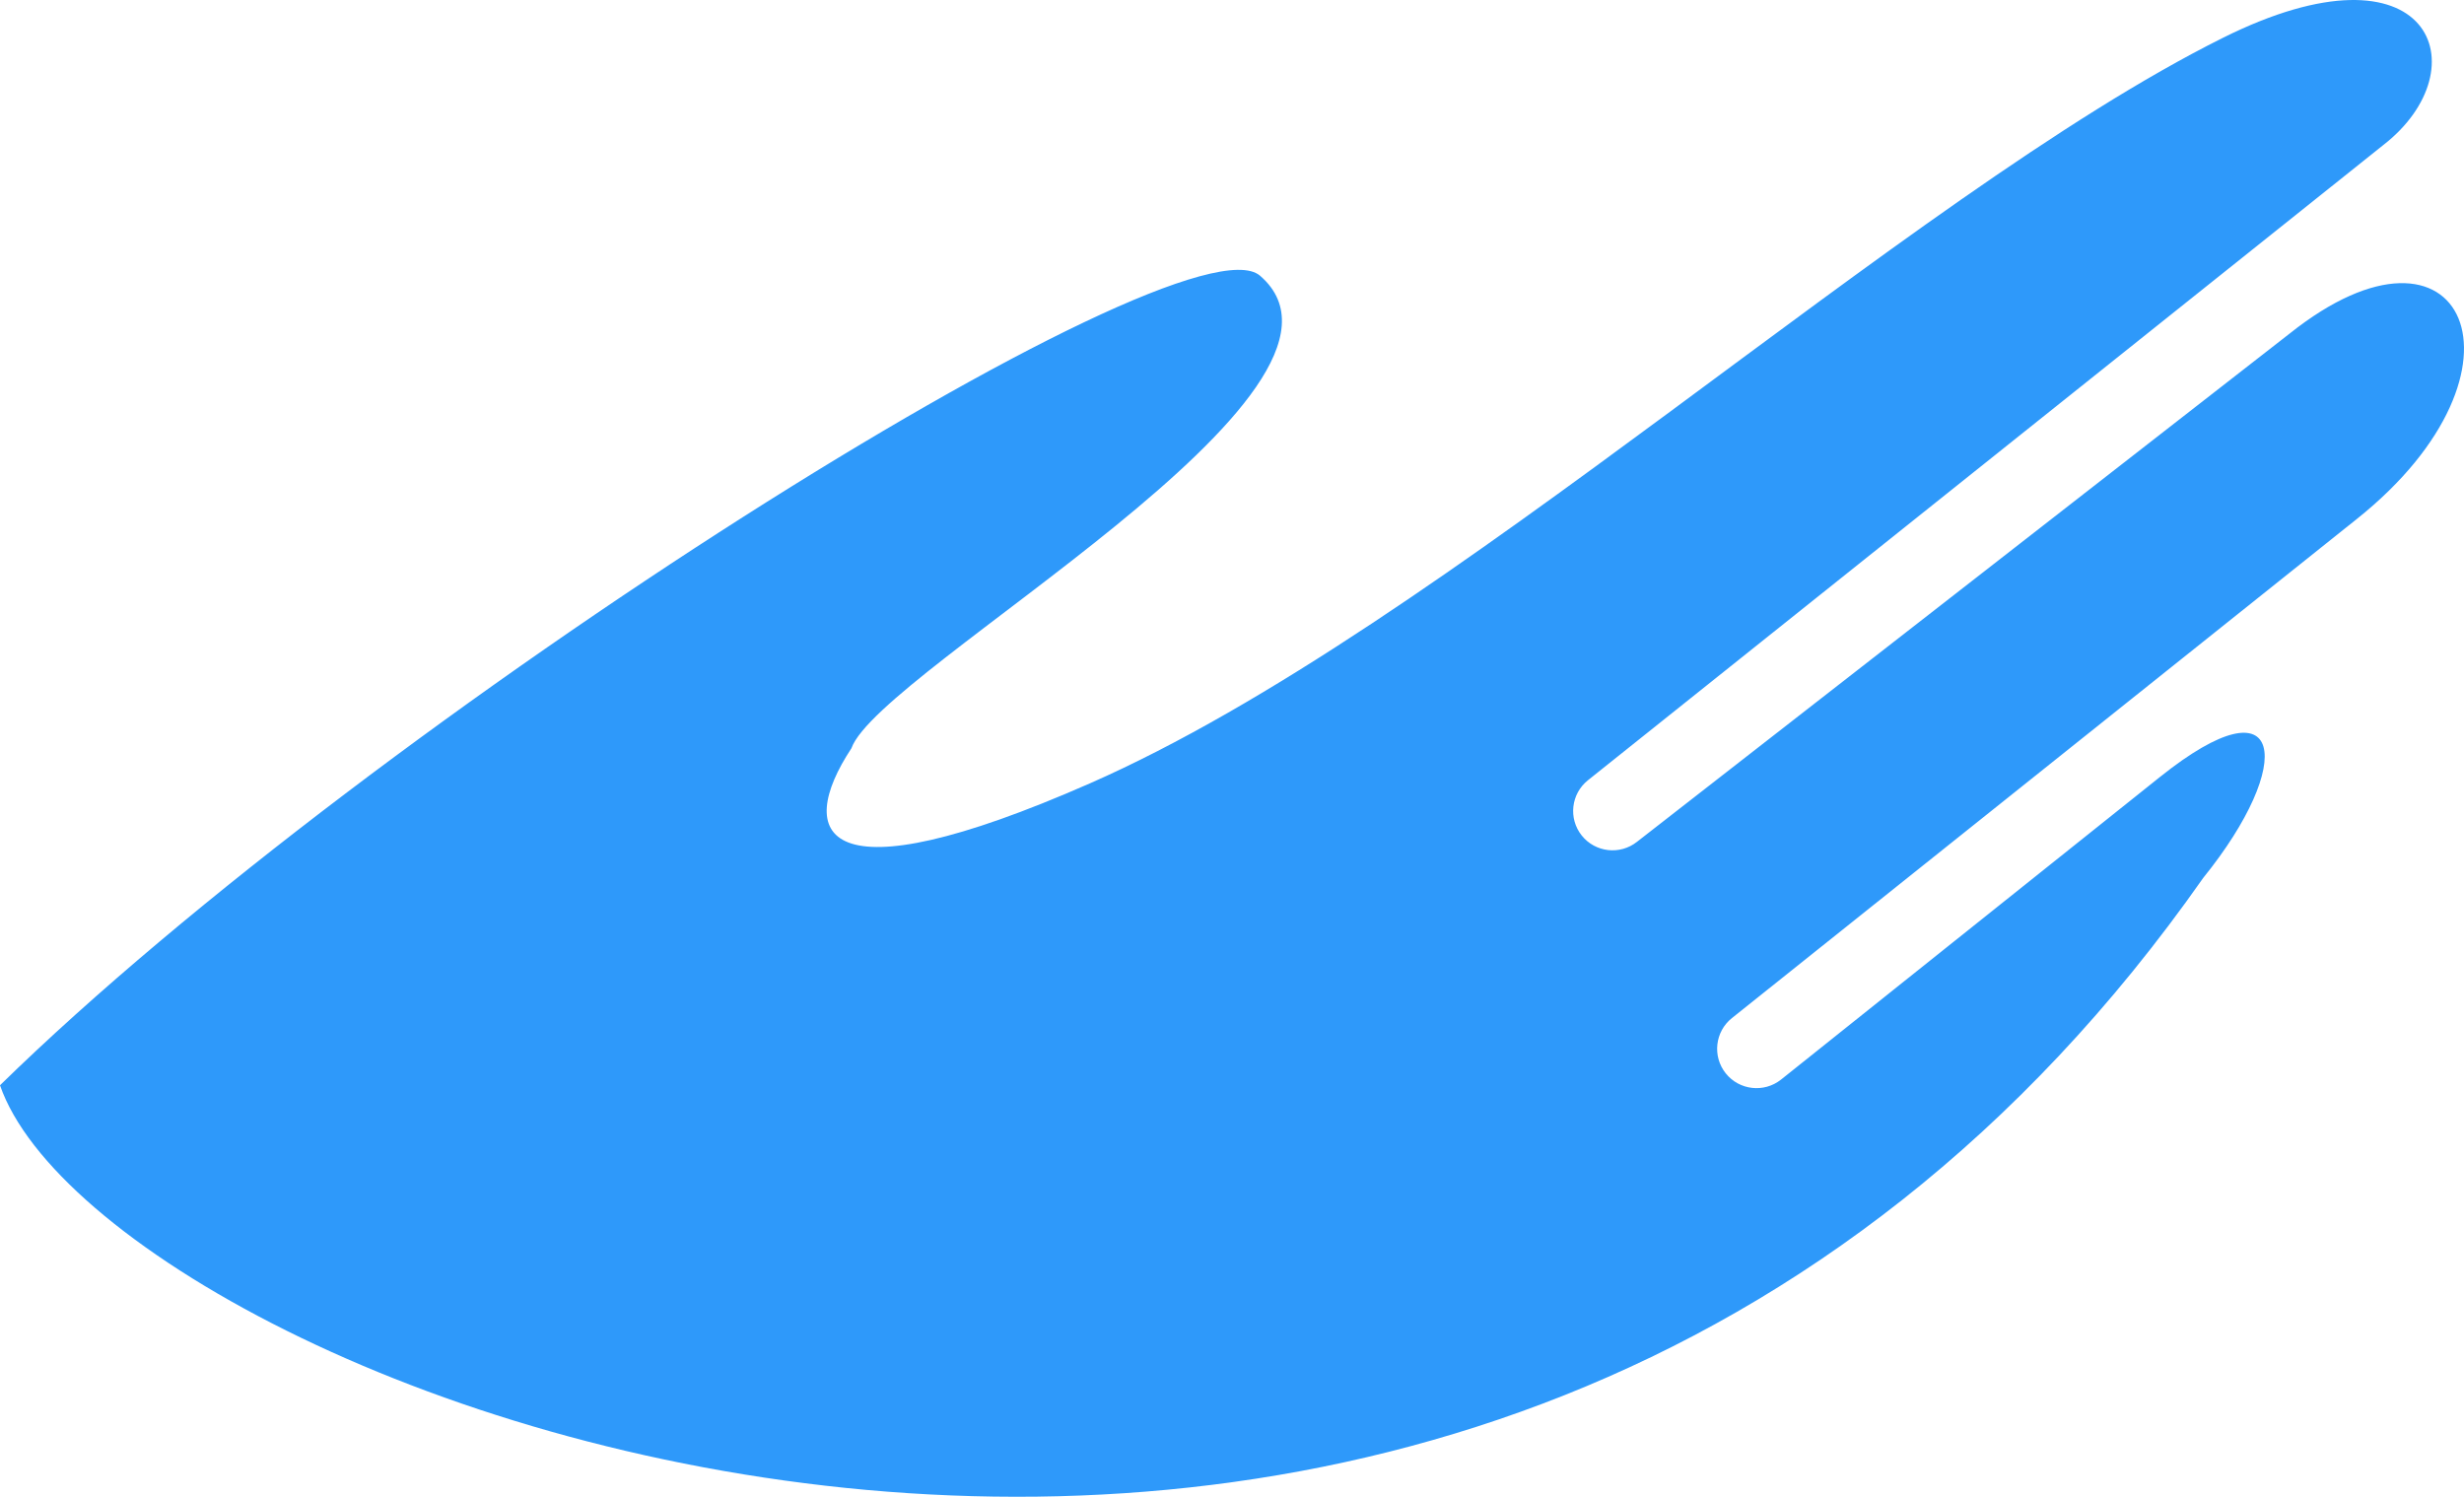 <svg width="586px" height="356px" viewBox="0 0 586 356" fill="none" xmlns="http://www.w3.org/2000/svg" transform="rotate(0) scale(1, 1)">
<path fill-rule="evenodd" clip-rule="evenodd" d="M0 258.127C25.45 331.712 349.494 457.649 523.996 208.785C545.996 181.577 543.59 160.932 513.768 184.737L423.583 256.769C419.537 259.988 413.642 259.322 410.42 255.287C407.198 251.245 407.858 245.355 411.903 242.137L560.531 123.421C605.019 87.921 585.804 46.368 544.453 79.4L389.336 200.205C385.29 203.424 379.395 202.758 376.173 198.723C372.951 194.682 373.618 188.792 377.657 185.573L566.733 34.557C590.288 16.353 578.216 -15.726 528.611 9.021C452.764 46.858 343.756 149.179 259.139 186.35C195.318 214.387 188.92 198.553 202.494 177.966C209.063 159.299 331.208 92.896 299.686 65.591C281.471 49.809 89.885 170.184 0 258.127Z" fill="#2e99fa"/>
</svg>